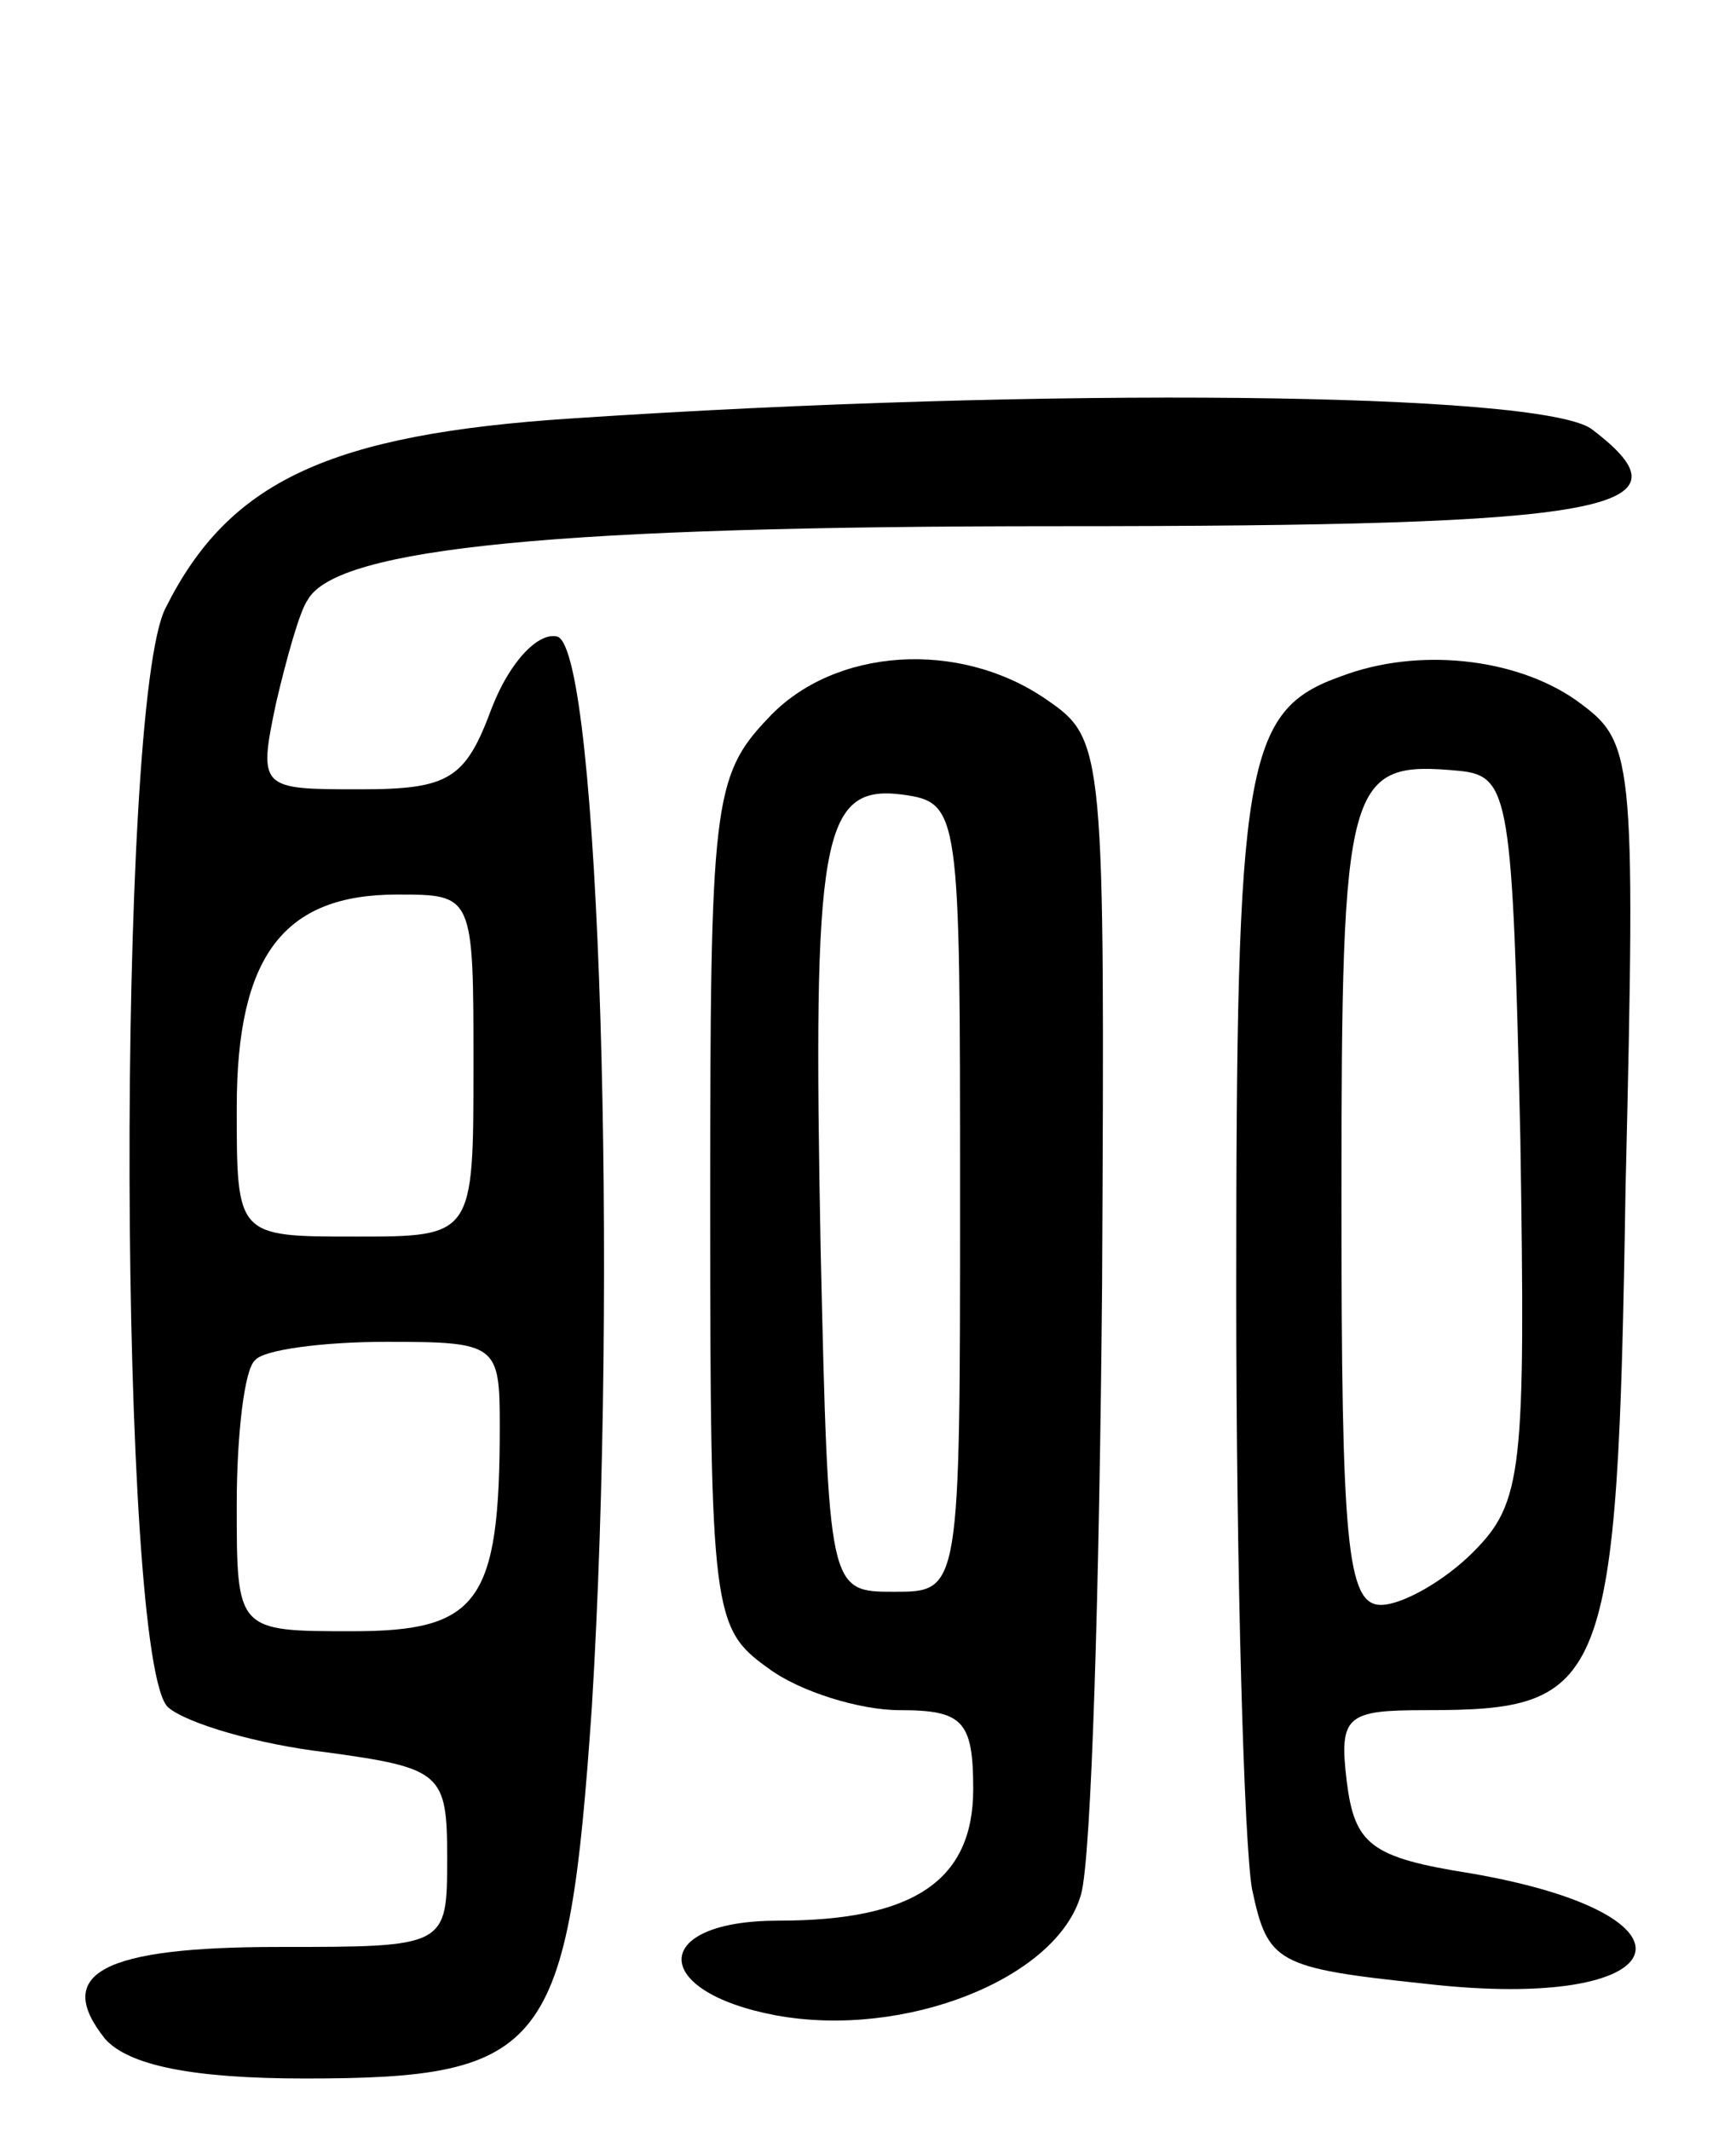 <svg version="1.0" xmlns="http://www.w3.org/2000/svg" width="66" height="81" viewBox="0 0 66 81" ><g transform="translate(0,81) scale(0.1,-0.1)" ><path d="M218 651 c-93 -6 -131 -24 -155 -72 -19 -36 -18 -402 1 -418 7 -6 34 -14 60 -17 44 -6 46 -8 46 -40 0 -34 0 -34 -64 -34 -67 0 -86 -10 -66 -35 9 -10 33 -15 76 -15 92 0 100 11 109 141 10 163 3 401 -13 407 -7 2 -18 -9 -25 -27 -10 -27 -16 -31 -50 -31 -38 0 -39 0 -32 33 4 17 9 35 12 39 11 20 97 28 285 28 211 0 244 6 203 37 -20 14 -207 16 -387 4z m-38 -246 c0 -65 0 -65 -45 -65 -45 0 -45 0 -45 49 0 58 18 81 61 81 29 0 29 0 29 -65z m10 -137 c0 -67 -8 -78 -56 -78 -44 0 -44 0 -44 48 0 27 3 52 7 55 3 4 26 7 50 7 42 0 43 -1 43 -32z"/><path d="M292 537 c-21 -22 -22 -33 -22 -185 0 -155 1 -161 22 -176 12 -9 35 -16 50 -16 24 0 28 -4 28 -30 0 -35 -23 -50 -74 -50 -49 0 -49 -27 -1 -36 49 -9 107 14 116 46 4 14 7 118 8 232 1 203 1 207 -21 222 -33 23 -81 20 -106 -7z m73 -182 c0 -150 0 -150 -25 -150 -25 0 -25 0 -28 130 -3 156 0 177 31 173 22 -3 22 -6 22 -153z"/><path d="M510 553 c-37 -13 -40 -33 -40 -234 0 -108 3 -210 6 -227 6 -28 9 -30 66 -36 96 -11 110 26 17 42 -38 6 -44 11 -47 35 -3 25 0 27 30 27 69 0 73 8 76 198 4 168 3 170 -19 186 -23 16 -60 20 -89 9z m68 -175 c2 -127 1 -139 -18 -158 -11 -11 -27 -20 -35 -20 -13 0 -15 24 -15 154 0 161 2 167 45 163 19 -2 20 -10 23 -139z"/></g></svg> 
